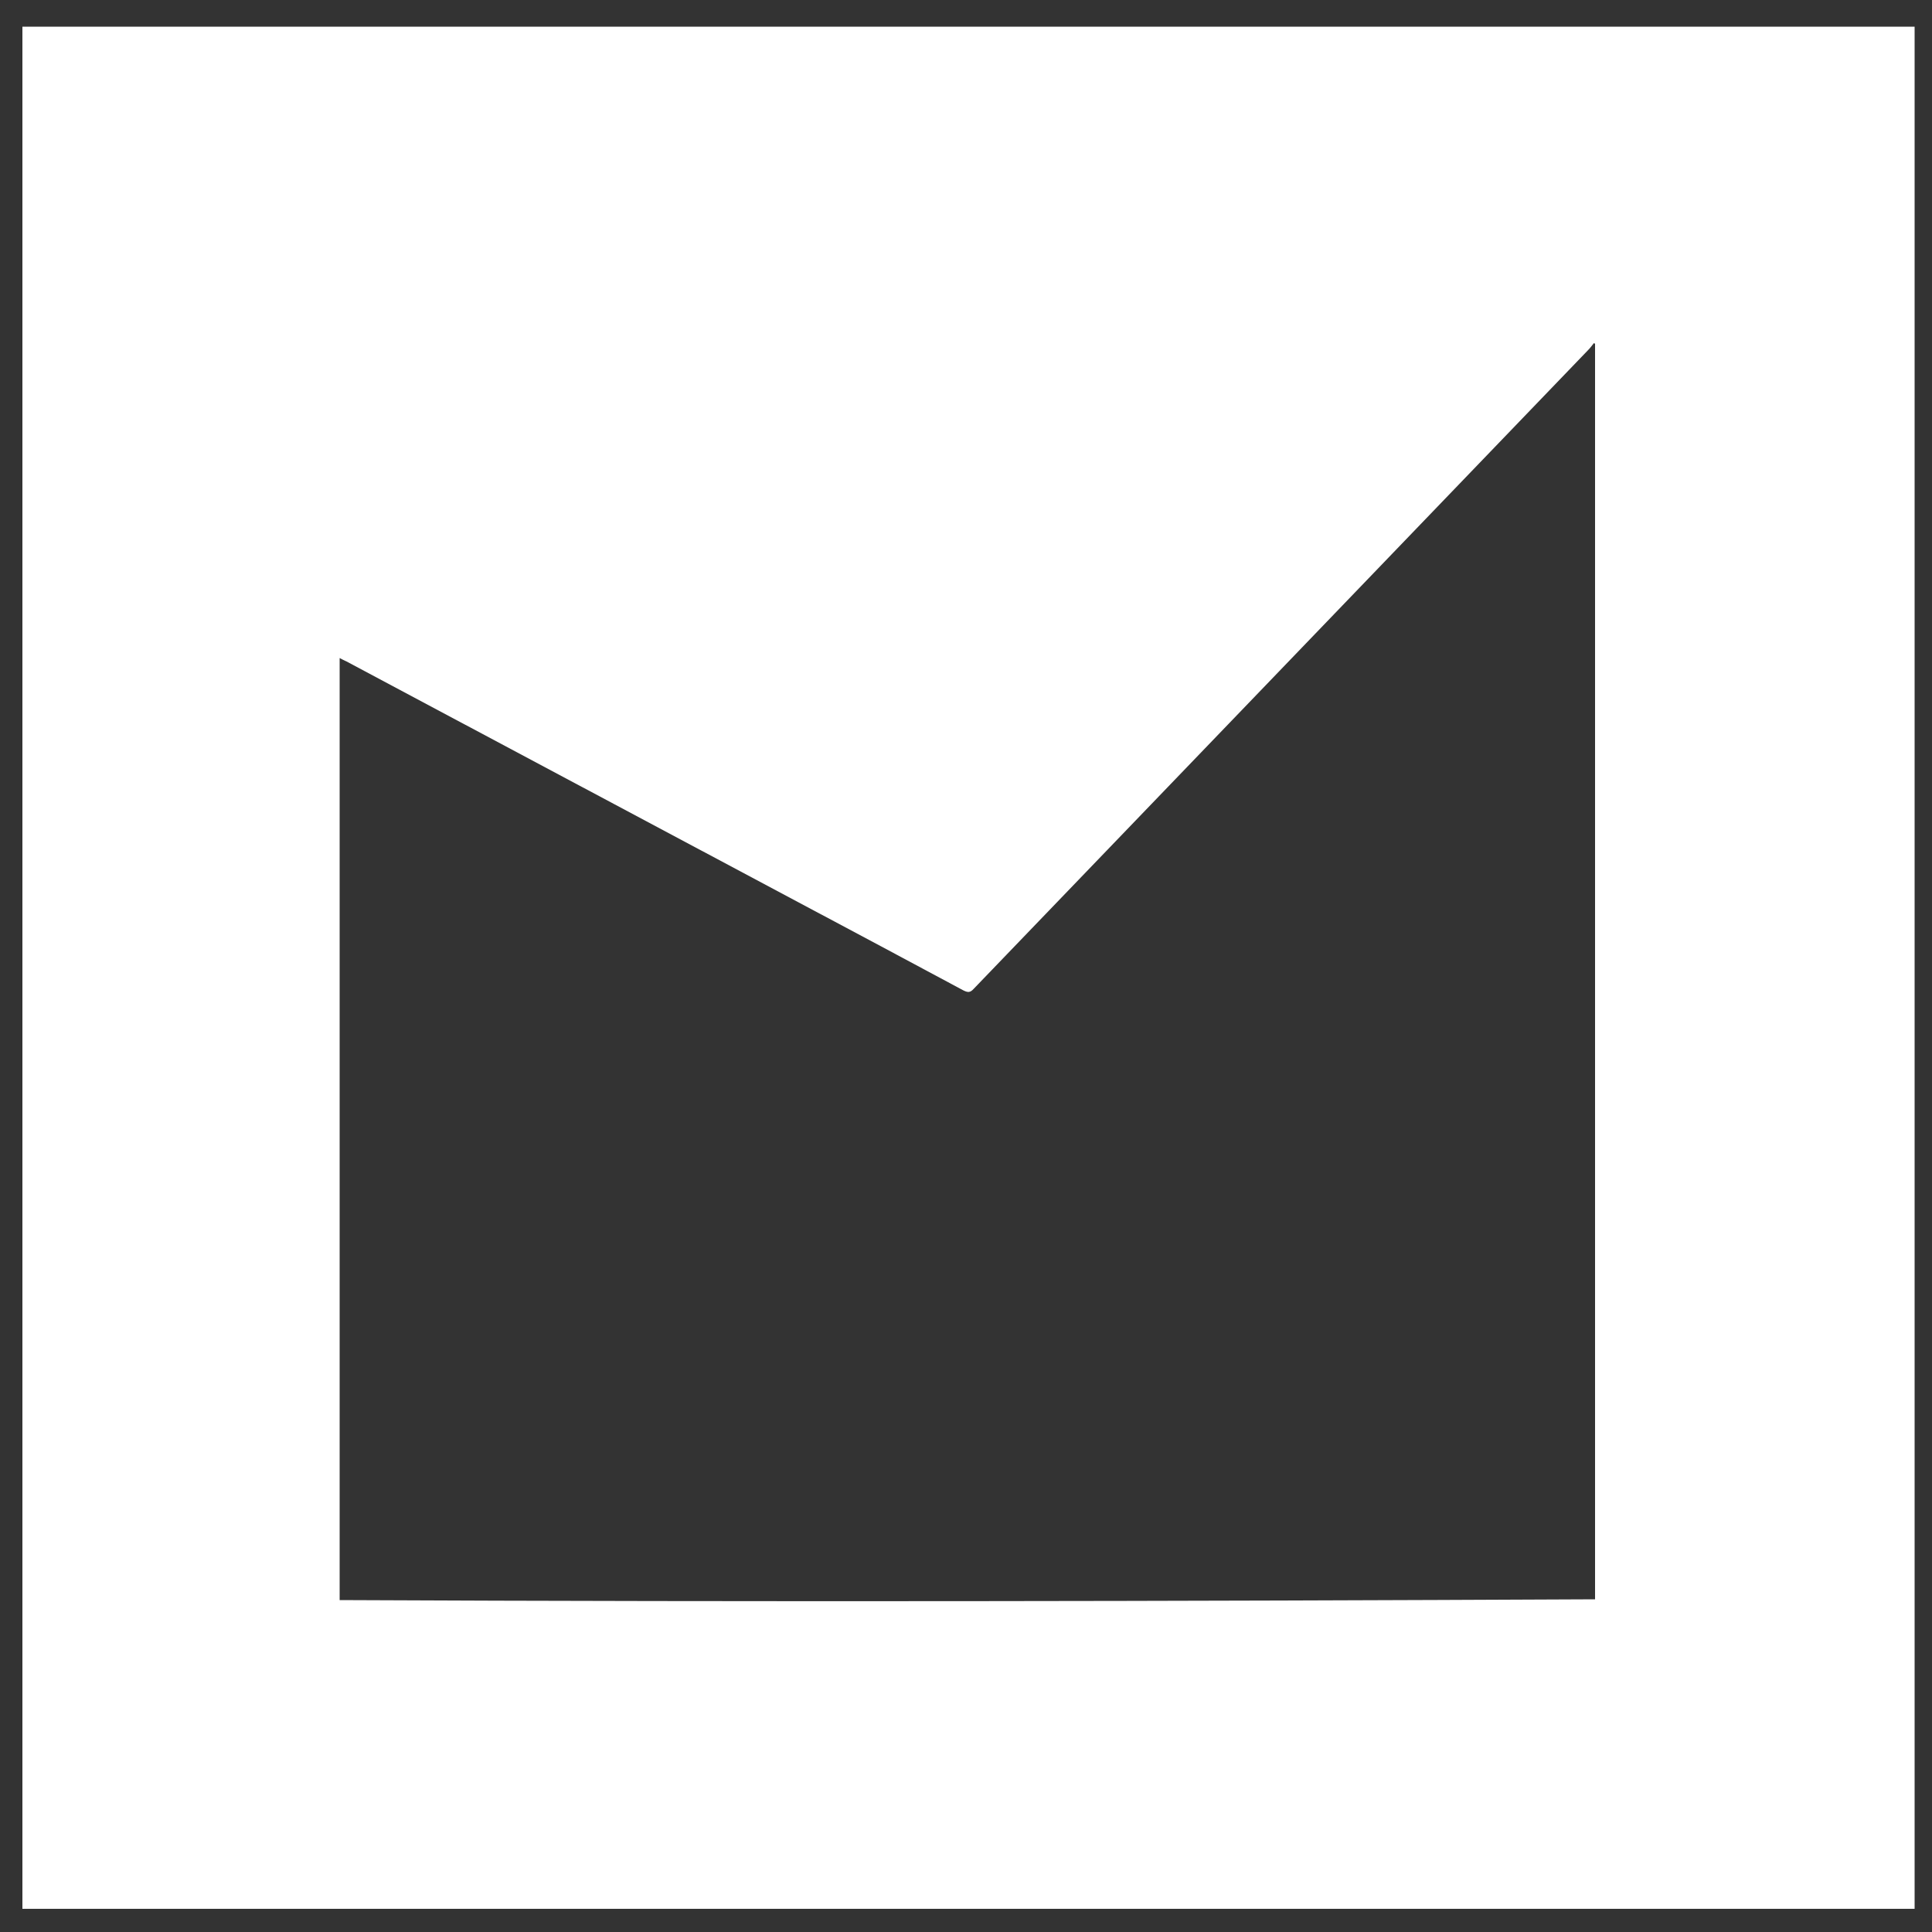 <?xml version="1.0" encoding="UTF-8"?>
<!-- Generator: Adobe Illustrator 25.4.1, SVG Export Plug-In . SVG Version: 6.00 Build 0)  -->
<svg xmlns="http://www.w3.org/2000/svg" xmlns:xlink="http://www.w3.org/1999/xlink" version="1.1" id="Layer_1" x="0px" y="0px" viewBox="0 0 500 500" style="enable-background:new 0 0 500 500;" xml:space="preserve">
<rect x="0" y="0" width="500" height="500" fill="#333333" stroke="none"/>
<style type="text/css">
	.st0{fill:#FFFFFF;}
</style>
<g>
	<path class="st0" d="M5.8,494c0-162.4,0-324.7,0-487.1c163.1,0,326.4,0,489.7,0c0,162.3,0,324.7,0,487.1   C332.2,494,169.1,494,5.8,494z M87.9,414.1c108.4,0.5,216.7,0.3,324.9-0.2c0-108.6,0-216.7,0-324.9c-0.1-0.1-0.2-0.2-0.3-0.2   c-0.5,0.6-0.9,1.2-1.5,1.8C358,145.7,305,200.8,252,255.9c-0.9,1-1.5,1-2.7,0.4c-7.1-3.8-14.2-7.6-21.3-11.4   c-46.1-24.6-92.2-49.1-138.3-73.7c-0.6-0.3-1.1-0.5-1.8-0.9C87.9,251.7,87.9,332.7,87.9,414.1z"></path>
</g>
</svg>
